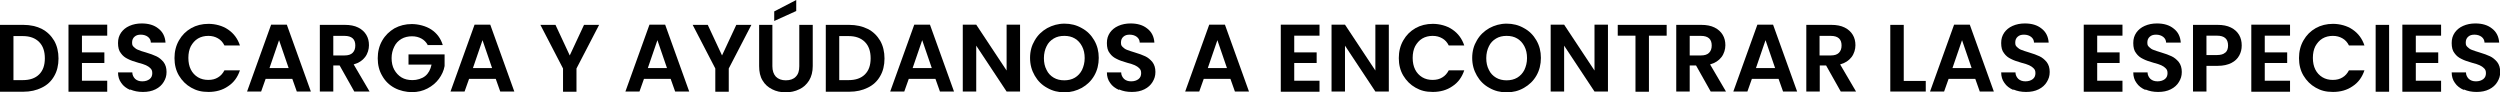 <?xml version="1.0" encoding="UTF-8"?>
<svg id="Capa_1" xmlns="http://www.w3.org/2000/svg" version="1.1" viewBox="0 0 1226.4 45.3">
  <!-- Generator: Adobe Illustrator 29.0.0, SVG Export Plug-In . SVG Version: 2.1.0 Build 186)  -->
  <path d="M20.5,14.2c2.6,1.3,4.6,3.3,6.1,5.8,1.4,2.5,2.1,5.4,2.1,8.7s-.7,6.2-2.1,8.6c-1.4,2.5-3.4,4.4-6.1,5.7-2.6,1.3-5.6,2-9.1,2H0V12.2h11.5c3.4,0,6.5.7,9.1,2ZM19.2,36.5c1.9-1.9,2.8-4.5,2.8-7.9s-.9-6.1-2.8-8c-1.9-1.9-4.5-2.9-8-2.9h-4.6v21.6h4.6c3.4,0,6.1-.9,8-2.8Z"/>
  <path d="M40.2,17.5v8.2h11v5.2h-11v8.7h12.4v5.4h-19V12.1h19v5.4h-12.4Z"/>
  <path d="M63.8,44.1c-1.8-.8-3.3-1.9-4.3-3.4-1.1-1.5-1.6-3.2-1.6-5.2h7c0,1.3.6,2.4,1.4,3.2.9.8,2,1.2,3.5,1.2s2.7-.4,3.6-1.1c.9-.7,1.3-1.7,1.3-2.9s-.3-1.8-.9-2.4c-.6-.6-1.3-1.1-2.2-1.5-.9-.4-2.1-.8-3.7-1.2-2.1-.6-3.9-1.2-5.2-1.9-1.3-.6-2.5-1.5-3.4-2.8-1-1.2-1.4-2.9-1.4-5s.5-3.6,1.5-5.1c1-1.4,2.3-2.5,4.1-3.3,1.8-.8,3.8-1.2,6-1.2,3.4,0,6.1.8,8.2,2.5,2.1,1.6,3.3,3.9,3.5,6.9h-7.2c0-1.1-.5-2.1-1.4-2.8-.9-.7-2.1-1.1-3.5-1.1s-2.3.3-3.1,1c-.8.7-1.2,1.6-1.2,2.9s.3,1.6.9,2.2c.6.6,1.3,1.1,2.2,1.4.9.4,2.1.8,3.6,1.2,2.1.6,3.9,1.3,5.2,1.9,1.3.6,2.5,1.6,3.5,2.8,1,1.3,1.5,2.9,1.5,4.9s-.5,3.4-1.4,4.9c-.9,1.5-2.2,2.7-4,3.6-1.8.9-3.8,1.3-6.2,1.3s-4.3-.4-6.2-1.2Z"/>
  <path d="M87.8,19.8c1.5-2.6,3.4-4.5,6-6,2.5-1.4,5.3-2.1,8.5-2.1s6.9.9,9.6,2.8c2.8,1.9,4.7,4.5,5.8,7.8h-7.6c-.8-1.6-1.8-2.7-3.2-3.5-1.4-.8-2.9-1.2-4.7-1.2s-3.6.4-5.1,1.3c-1.5.9-2.6,2.2-3.5,3.8-.8,1.6-1.2,3.5-1.2,5.7s.4,4.1,1.2,5.7c.8,1.6,2,2.9,3.5,3.8,1.5.9,3.2,1.3,5.1,1.3s3.4-.4,4.7-1.2c1.4-.8,2.4-2,3.2-3.5h7.6c-1.1,3.3-3,6-5.8,7.8-2.7,1.9-6,2.8-9.6,2.8s-6-.7-8.5-2.1c-2.5-1.4-4.5-3.4-6-5.9-1.5-2.5-2.2-5.4-2.2-8.6s.7-6.1,2.2-8.7Z"/>
  <path d="M143.4,38.7h-13.1l-2.2,6.2h-6.9l11.8-32.8h7.7l11.8,32.8h-6.9l-2.2-6.2ZM141.6,33.4l-4.7-13.7-4.7,13.7h9.5Z"/>
  <path d="M173.8,44.9l-7.2-12.8h-3.1v12.8h-6.6V12.2h12.3c2.5,0,4.7.4,6.5,1.3s3.1,2.1,4,3.6c.9,1.5,1.3,3.2,1.3,5.1s-.6,4.1-1.9,5.8c-1.3,1.7-3.1,2.9-5.6,3.6l7.8,13.3h-7.6ZM163.5,27.2h5.5c1.8,0,3.1-.4,4-1.3.9-.9,1.3-2.1,1.3-3.6s-.4-2.7-1.3-3.5c-.9-.8-2.2-1.2-4-1.2h-5.5v9.6Z"/>
  <path d="M209.8,22c-.8-1.4-1.8-2.4-3.1-3.1-1.3-.7-2.8-1.1-4.6-1.1s-3.7.4-5.2,1.3c-1.5.9-2.7,2.1-3.5,3.8-.8,1.6-1.3,3.5-1.3,5.6s.4,4.1,1.3,5.7c.9,1.6,2.1,2.9,3.6,3.8,1.5.9,3.3,1.3,5.4,1.3s4.6-.7,6.2-2c1.6-1.3,2.6-3.2,3.1-5.6h-11.3v-5h17.7v5.7c-.4,2.3-1.4,4.4-2.8,6.3-1.4,1.9-3.3,3.5-5.6,4.7-2.3,1.2-4.8,1.8-7.6,1.8s-6-.7-8.6-2.1c-2.6-1.4-4.6-3.4-6-5.9-1.5-2.5-2.2-5.4-2.2-8.6s.7-6.1,2.2-8.7c1.5-2.6,3.5-4.5,6-6,2.6-1.4,5.4-2.1,8.5-2.1s6.9.9,9.6,2.7c2.7,1.8,4.6,4.3,5.6,7.6h-7.6Z"/>
  <path d="M243.2,38.7h-13.1l-2.2,6.2h-6.9l11.8-32.8h7.7l11.8,32.8h-6.9l-2.2-6.2ZM241.4,33.4l-4.7-13.7-4.7,13.7h9.5Z"/>
  <path d="M293.9,12.2l-11.1,21.4v11.4h-6.6v-11.4l-11.1-21.4h7.4l7,15,7-15h7.3Z"/>
  <path d="M329,38.7h-13.1l-2.2,6.2h-6.9l11.8-32.8h7.7l11.8,32.8h-6.9l-2.2-6.2ZM327.2,33.4l-4.7-13.7-4.7,13.7h9.5Z"/>
  <path d="M368.6,12.2l-11.1,21.4v11.4h-6.6v-11.4l-11.1-21.4h7.4l7,15,7-15h7.3Z"/>
  <path d="M378.9,12.2v20.3c0,2.2.6,3.9,1.7,5.1,1.2,1.2,2.8,1.8,4.9,1.8s3.8-.6,4.9-1.8c1.2-1.2,1.7-2.9,1.7-5.1V12.2h6.6v20.2c0,2.8-.6,5.1-1.8,7.1-1.2,1.9-2.8,3.4-4.8,4.3-2,1-4.3,1.5-6.7,1.5s-4.7-.5-6.6-1.5c-2-1-3.6-2.4-4.7-4.3-1.2-1.9-1.7-4.3-1.7-7.1V12.2h6.6ZM390.6,5.4l-10.8,4.9v-4.7l10.8-5.6v5.4Z"/>
  <path d="M425.7,14.2c2.6,1.3,4.6,3.3,6.1,5.8,1.4,2.5,2.1,5.4,2.1,8.7s-.7,6.2-2.1,8.6c-1.4,2.5-3.4,4.4-6.1,5.7-2.6,1.3-5.6,2-9.1,2h-11.5V12.2h11.5c3.4,0,6.5.7,9.1,2ZM424.3,36.5c1.9-1.9,2.8-4.5,2.8-7.9s-.9-6.1-2.8-8c-1.9-1.9-4.5-2.9-8-2.9h-4.6v21.6h4.6c3.4,0,6.1-.9,8-2.8Z"/>
  <path d="M458.9,38.7h-13.1l-2.2,6.2h-6.9l11.8-32.8h7.7l11.8,32.8h-6.9l-2.2-6.2ZM457.1,33.4l-4.7-13.7-4.7,13.7h9.5Z"/>
  <path d="M500.4,44.9h-6.6l-14.9-22.5v22.5h-6.6V12.1h6.6l14.9,22.5V12.1h6.6v32.8Z"/>
  <path d="M513.7,43.1c-2.6-1.4-4.6-3.4-6.1-6-1.5-2.6-2.3-5.4-2.3-8.7s.8-6.1,2.3-8.6c1.5-2.6,3.5-4.5,6.1-6,2.6-1.4,5.4-2.2,8.5-2.2s5.9.7,8.5,2.2c2.6,1.4,4.6,3.4,6.1,6,1.5,2.6,2.2,5.4,2.2,8.6s-.7,6.1-2.2,8.7c-1.5,2.6-3.5,4.5-6.1,6-2.6,1.4-5.4,2.2-8.5,2.2s-5.9-.7-8.5-2.2ZM527.3,38.1c1.5-.9,2.7-2.2,3.5-3.8.8-1.7,1.3-3.6,1.3-5.8s-.4-4.1-1.3-5.8-2-2.9-3.5-3.8-3.2-1.3-5.2-1.3-3.7.4-5.2,1.3c-1.5.9-2.7,2.1-3.5,3.8-.8,1.6-1.3,3.6-1.3,5.8s.4,4.1,1.3,5.8c.8,1.7,2,2.9,3.5,3.8,1.5.9,3.3,1.3,5.2,1.3s3.7-.4,5.2-1.3Z"/>
  <path d="M548.9,44.1c-1.8-.8-3.3-1.9-4.3-3.4-1.1-1.5-1.6-3.2-1.6-5.2h7c0,1.3.6,2.4,1.4,3.2.9.8,2,1.2,3.5,1.2s2.7-.4,3.6-1.1c.9-.7,1.3-1.7,1.3-2.9s-.3-1.8-.9-2.4c-.6-.6-1.3-1.1-2.2-1.5-.9-.4-2.1-.8-3.7-1.2-2.1-.6-3.9-1.2-5.2-1.9-1.3-.6-2.5-1.5-3.4-2.8-1-1.2-1.4-2.9-1.4-5s.5-3.6,1.5-5.1c1-1.4,2.3-2.5,4.1-3.3,1.8-.8,3.8-1.2,6-1.2,3.4,0,6.1.8,8.2,2.5,2.1,1.6,3.3,3.9,3.5,6.9h-7.2c0-1.1-.5-2.1-1.4-2.8-.9-.7-2.1-1.1-3.5-1.1s-2.3.3-3.1,1c-.8.7-1.2,1.6-1.2,2.9s.3,1.6.9,2.2c.6.6,1.3,1.1,2.2,1.4s2.1.8,3.6,1.2c2.1.6,3.9,1.3,5.2,1.9,1.3.6,2.5,1.6,3.5,2.8,1,1.3,1.5,2.9,1.5,4.9s-.5,3.4-1.4,4.9c-.9,1.5-2.2,2.7-4,3.6-1.8.9-3.8,1.3-6.2,1.3s-4.3-.4-6.2-1.2Z"/>
  <path d="M603.6,38.7h-13.1l-2.2,6.2h-6.9l11.8-32.8h7.7l11.8,32.8h-6.9l-2.2-6.2ZM601.9,33.4l-4.7-13.7-4.7,13.7h9.5Z"/>
  <path d="M634.9,17.5v8.2h11v5.2h-11v8.7h12.4v5.4h-19V12.1h19v5.4h-12.4Z"/>
  <path d="M681.3,44.9h-6.6l-14.9-22.5v22.5h-6.6V12.1h6.6l14.9,22.5V12.1h6.6v32.8Z"/>
  <path d="M688.4,19.8c1.5-2.6,3.4-4.5,6-6,2.5-1.4,5.3-2.1,8.5-2.1s6.9.9,9.6,2.8c2.8,1.9,4.7,4.5,5.8,7.8h-7.6c-.8-1.6-1.8-2.7-3.2-3.5-1.4-.8-2.9-1.2-4.7-1.2s-3.6.4-5.1,1.3c-1.5.9-2.6,2.2-3.5,3.8-.8,1.6-1.2,3.5-1.2,5.7s.4,4.1,1.2,5.7c.8,1.6,2,2.9,3.5,3.8,1.5.9,3.2,1.3,5.1,1.3s3.4-.4,4.7-1.2c1.4-.8,2.4-2,3.2-3.5h7.6c-1.1,3.3-3,6-5.8,7.8-2.7,1.9-6,2.8-9.6,2.8s-6-.7-8.5-2.1c-2.5-1.4-4.5-3.4-6-5.9-1.5-2.5-2.2-5.4-2.2-8.6s.7-6.1,2.2-8.7Z"/>
  <path d="M730.6,43.1c-2.6-1.4-4.6-3.4-6.1-6-1.5-2.6-2.3-5.4-2.3-8.7s.8-6.1,2.3-8.6c1.5-2.6,3.5-4.5,6.1-6,2.6-1.4,5.4-2.2,8.5-2.2s5.9.7,8.5,2.2c2.6,1.4,4.6,3.4,6.1,6,1.5,2.6,2.2,5.4,2.2,8.6s-.7,6.1-2.2,8.7c-1.5,2.6-3.5,4.5-6.1,6s-5.4,2.2-8.5,2.2-5.9-.7-8.5-2.2ZM744.3,38.1c1.5-.9,2.7-2.2,3.5-3.8.8-1.7,1.3-3.6,1.3-5.8s-.4-4.1-1.3-5.8-2-2.9-3.5-3.8c-1.5-.9-3.2-1.3-5.2-1.3s-3.7.4-5.2,1.3c-1.5.9-2.7,2.1-3.5,3.8-.8,1.6-1.3,3.6-1.3,5.8s.4,4.1,1.3,5.8c.8,1.7,2,2.9,3.5,3.8,1.5.9,3.3,1.3,5.2,1.3s3.7-.4,5.2-1.3Z"/>
  <path d="M788.8,44.9h-6.6l-14.9-22.5v22.5h-6.6V12.1h6.6l14.9,22.5V12.1h6.6v32.8Z"/>
  <path d="M817.6,12.2v5.3h-8.7v27.5h-6.6v-27.5h-8.7v-5.3h24Z"/>
  <path d="M839.2,44.9l-7.2-12.8h-3.1v12.8h-6.6V12.2h12.3c2.5,0,4.7.4,6.5,1.3s3.1,2.1,4,3.6c.9,1.5,1.3,3.2,1.3,5.1s-.6,4.1-1.9,5.8c-1.3,1.7-3.1,2.9-5.6,3.6l7.8,13.3h-7.6ZM828.9,27.2h5.5c1.8,0,3.1-.4,4-1.3s1.3-2.1,1.3-3.6-.4-2.7-1.3-3.5-2.2-1.2-4-1.2h-5.5v9.6Z"/>
  <path d="M872.5,38.7h-13.1l-2.2,6.2h-6.9l11.8-32.8h7.7l11.8,32.8h-6.9l-2.2-6.2ZM870.8,33.4l-4.7-13.7-4.7,13.7h9.5Z"/>
  <path d="M903,44.9l-7.2-12.8h-3.1v12.8h-6.6V12.2h12.3c2.5,0,4.7.4,6.5,1.3s3.1,2.1,4,3.6c.9,1.5,1.3,3.2,1.3,5.1s-.6,4.1-1.9,5.8c-1.3,1.7-3.1,2.9-5.6,3.6l7.8,13.3h-7.6ZM892.6,27.2h5.5c1.8,0,3.1-.4,4-1.3s1.3-2.1,1.3-3.6-.4-2.7-1.3-3.5-2.2-1.2-4-1.2h-5.5v9.6Z"/>
  <path d="M933.9,39.7h10.8v5.2h-17.4V12.2h6.6v27.6Z"/>
  <path d="M969,38.7h-13.1l-2.2,6.2h-6.9l11.8-32.8h7.7l11.8,32.8h-6.9l-2.2-6.2ZM967.2,33.4l-4.7-13.7-4.7,13.7h9.5Z"/>
  <path d="M987.6,44.1c-1.8-.8-3.3-1.9-4.3-3.4-1.1-1.5-1.6-3.2-1.6-5.2h7c0,1.3.6,2.4,1.4,3.2.9.8,2,1.2,3.5,1.2s2.7-.4,3.6-1.1c.9-.7,1.3-1.7,1.3-2.9s-.3-1.8-.9-2.4c-.6-.6-1.3-1.1-2.2-1.5-.9-.4-2.1-.8-3.7-1.2-2.1-.6-3.9-1.2-5.2-1.9-1.3-.6-2.5-1.5-3.4-2.8-1-1.2-1.4-2.9-1.4-5s.5-3.6,1.5-5.1c1-1.4,2.3-2.5,4.1-3.3,1.8-.8,3.8-1.2,6-1.2,3.4,0,6.1.8,8.2,2.5,2.1,1.6,3.3,3.9,3.5,6.9h-7.2c0-1.1-.5-2.1-1.4-2.8-.9-.7-2.1-1.1-3.5-1.1s-2.3.3-3.1,1c-.8.7-1.2,1.6-1.2,2.9s.3,1.6.9,2.2c.6.6,1.3,1.1,2.2,1.4s2.1.8,3.6,1.2c2.1.6,3.9,1.3,5.2,1.9,1.3.6,2.5,1.6,3.5,2.8,1,1.3,1.5,2.9,1.5,4.9s-.5,3.4-1.4,4.9c-.9,1.5-2.2,2.7-4,3.6-1.8.9-3.8,1.3-6.2,1.3s-4.3-.4-6.2-1.2Z"/>
  <path d="M1028.8,17.5v8.2h11v5.2h-11v8.7h12.4v5.4h-19V12.1h19v5.4h-12.4Z"/>
  <path d="M1052.4,44.1c-1.8-.8-3.3-1.9-4.3-3.4-1.1-1.5-1.6-3.2-1.6-5.2h7c0,1.3.6,2.4,1.4,3.2.9.8,2,1.2,3.5,1.2s2.7-.4,3.6-1.1c.9-.7,1.3-1.7,1.3-2.9s-.3-1.8-.9-2.4c-.6-.6-1.3-1.1-2.2-1.5-.9-.4-2.1-.8-3.7-1.2-2.1-.6-3.9-1.2-5.2-1.9-1.3-.6-2.5-1.5-3.4-2.8-1-1.2-1.4-2.9-1.4-5s.5-3.6,1.5-5.1c1-1.4,2.3-2.5,4.1-3.3,1.8-.8,3.8-1.2,6-1.2,3.4,0,6.1.8,8.2,2.5,2.1,1.6,3.3,3.9,3.5,6.9h-7.2c0-1.1-.5-2.1-1.4-2.8-.9-.7-2.1-1.1-3.5-1.1s-2.3.3-3.1,1c-.8.7-1.2,1.6-1.2,2.9s.3,1.6.9,2.2c.6.6,1.3,1.1,2.2,1.4s2.1.8,3.6,1.2c2.1.6,3.9,1.3,5.2,1.9,1.3.6,2.5,1.6,3.5,2.8,1,1.3,1.5,2.9,1.5,4.9s-.5,3.4-1.4,4.9c-.9,1.5-2.2,2.7-4,3.6-1.8.9-3.8,1.3-6.2,1.3s-4.3-.4-6.2-1.2Z"/>
  <path d="M1098.5,27.2c-.8,1.5-2.1,2.8-3.9,3.7s-4,1.4-6.7,1.4h-5.5v12.6h-6.6V12.2h12.1c2.5,0,4.7.4,6.5,1.3,1.8.9,3.1,2.1,4,3.6.9,1.5,1.3,3.3,1.3,5.2s-.4,3.4-1.2,4.9ZM1091.7,25.8c.9-.8,1.3-2,1.3-3.5,0-3.2-1.8-4.8-5.4-4.8h-5.2v9.5h5.2c1.8,0,3.2-.4,4-1.2Z"/>
  <path d="M1111,17.5v8.2h11v5.2h-11v8.7h12.4v5.4h-19V12.1h19v5.4h-12.4Z"/>
  <path d="M1130,19.8c1.5-2.6,3.4-4.5,6-6,2.5-1.4,5.3-2.1,8.5-2.1s6.9.9,9.6,2.8c2.8,1.9,4.7,4.5,5.8,7.8h-7.6c-.8-1.6-1.8-2.7-3.2-3.5-1.4-.8-2.9-1.2-4.7-1.2s-3.6.4-5.1,1.3c-1.5.9-2.6,2.2-3.5,3.8-.8,1.6-1.2,3.5-1.2,5.7s.4,4.1,1.2,5.7c.8,1.6,2,2.9,3.5,3.8,1.5.9,3.2,1.3,5.1,1.3s3.4-.4,4.7-1.2c1.4-.8,2.4-2,3.2-3.5h7.6c-1.1,3.3-3,6-5.8,7.8-2.7,1.9-6,2.8-9.6,2.8s-6-.7-8.5-2.1c-2.5-1.4-4.5-3.4-6-5.9-1.5-2.5-2.2-5.4-2.2-8.6s.7-6.1,2.2-8.7Z"/>
  <path d="M1172,12.2v32.8h-6.6V12.2h6.6Z"/>
  <path d="M1185.1,17.5v8.2h11v5.2h-11v8.7h12.4v5.4h-19V12.1h19v5.4h-12.4Z"/>
  <path d="M1208.6,44.1c-1.8-.8-3.3-1.9-4.3-3.4-1.1-1.5-1.6-3.2-1.6-5.2h7c0,1.3.6,2.4,1.4,3.2.9.8,2,1.2,3.5,1.2s2.7-.4,3.6-1.1c.9-.7,1.3-1.7,1.3-2.9s-.3-1.8-.9-2.4c-.6-.6-1.3-1.1-2.2-1.5-.9-.4-2.1-.8-3.7-1.2-2.1-.6-3.9-1.2-5.2-1.9-1.3-.6-2.5-1.5-3.4-2.8-1-1.2-1.4-2.9-1.4-5s.5-3.6,1.5-5.1c1-1.4,2.3-2.5,4.1-3.3,1.8-.8,3.8-1.2,6-1.2,3.4,0,6.1.8,8.2,2.5,2.1,1.6,3.3,3.9,3.5,6.9h-7.2c0-1.1-.5-2.1-1.4-2.8-.9-.7-2.1-1.1-3.5-1.1s-2.3.3-3.1,1c-.8.7-1.2,1.6-1.2,2.9s.3,1.6.9,2.2c.6.6,1.3,1.1,2.2,1.4s2.1.8,3.6,1.2c2.1.6,3.9,1.3,5.2,1.9,1.3.6,2.5,1.6,3.5,2.8,1,1.3,1.5,2.9,1.5,4.9s-.5,3.4-1.4,4.9c-.9,1.5-2.2,2.7-4,3.6-1.8.9-3.8,1.3-6.2,1.3s-4.3-.4-6.2-1.2Z"/>
</svg>
